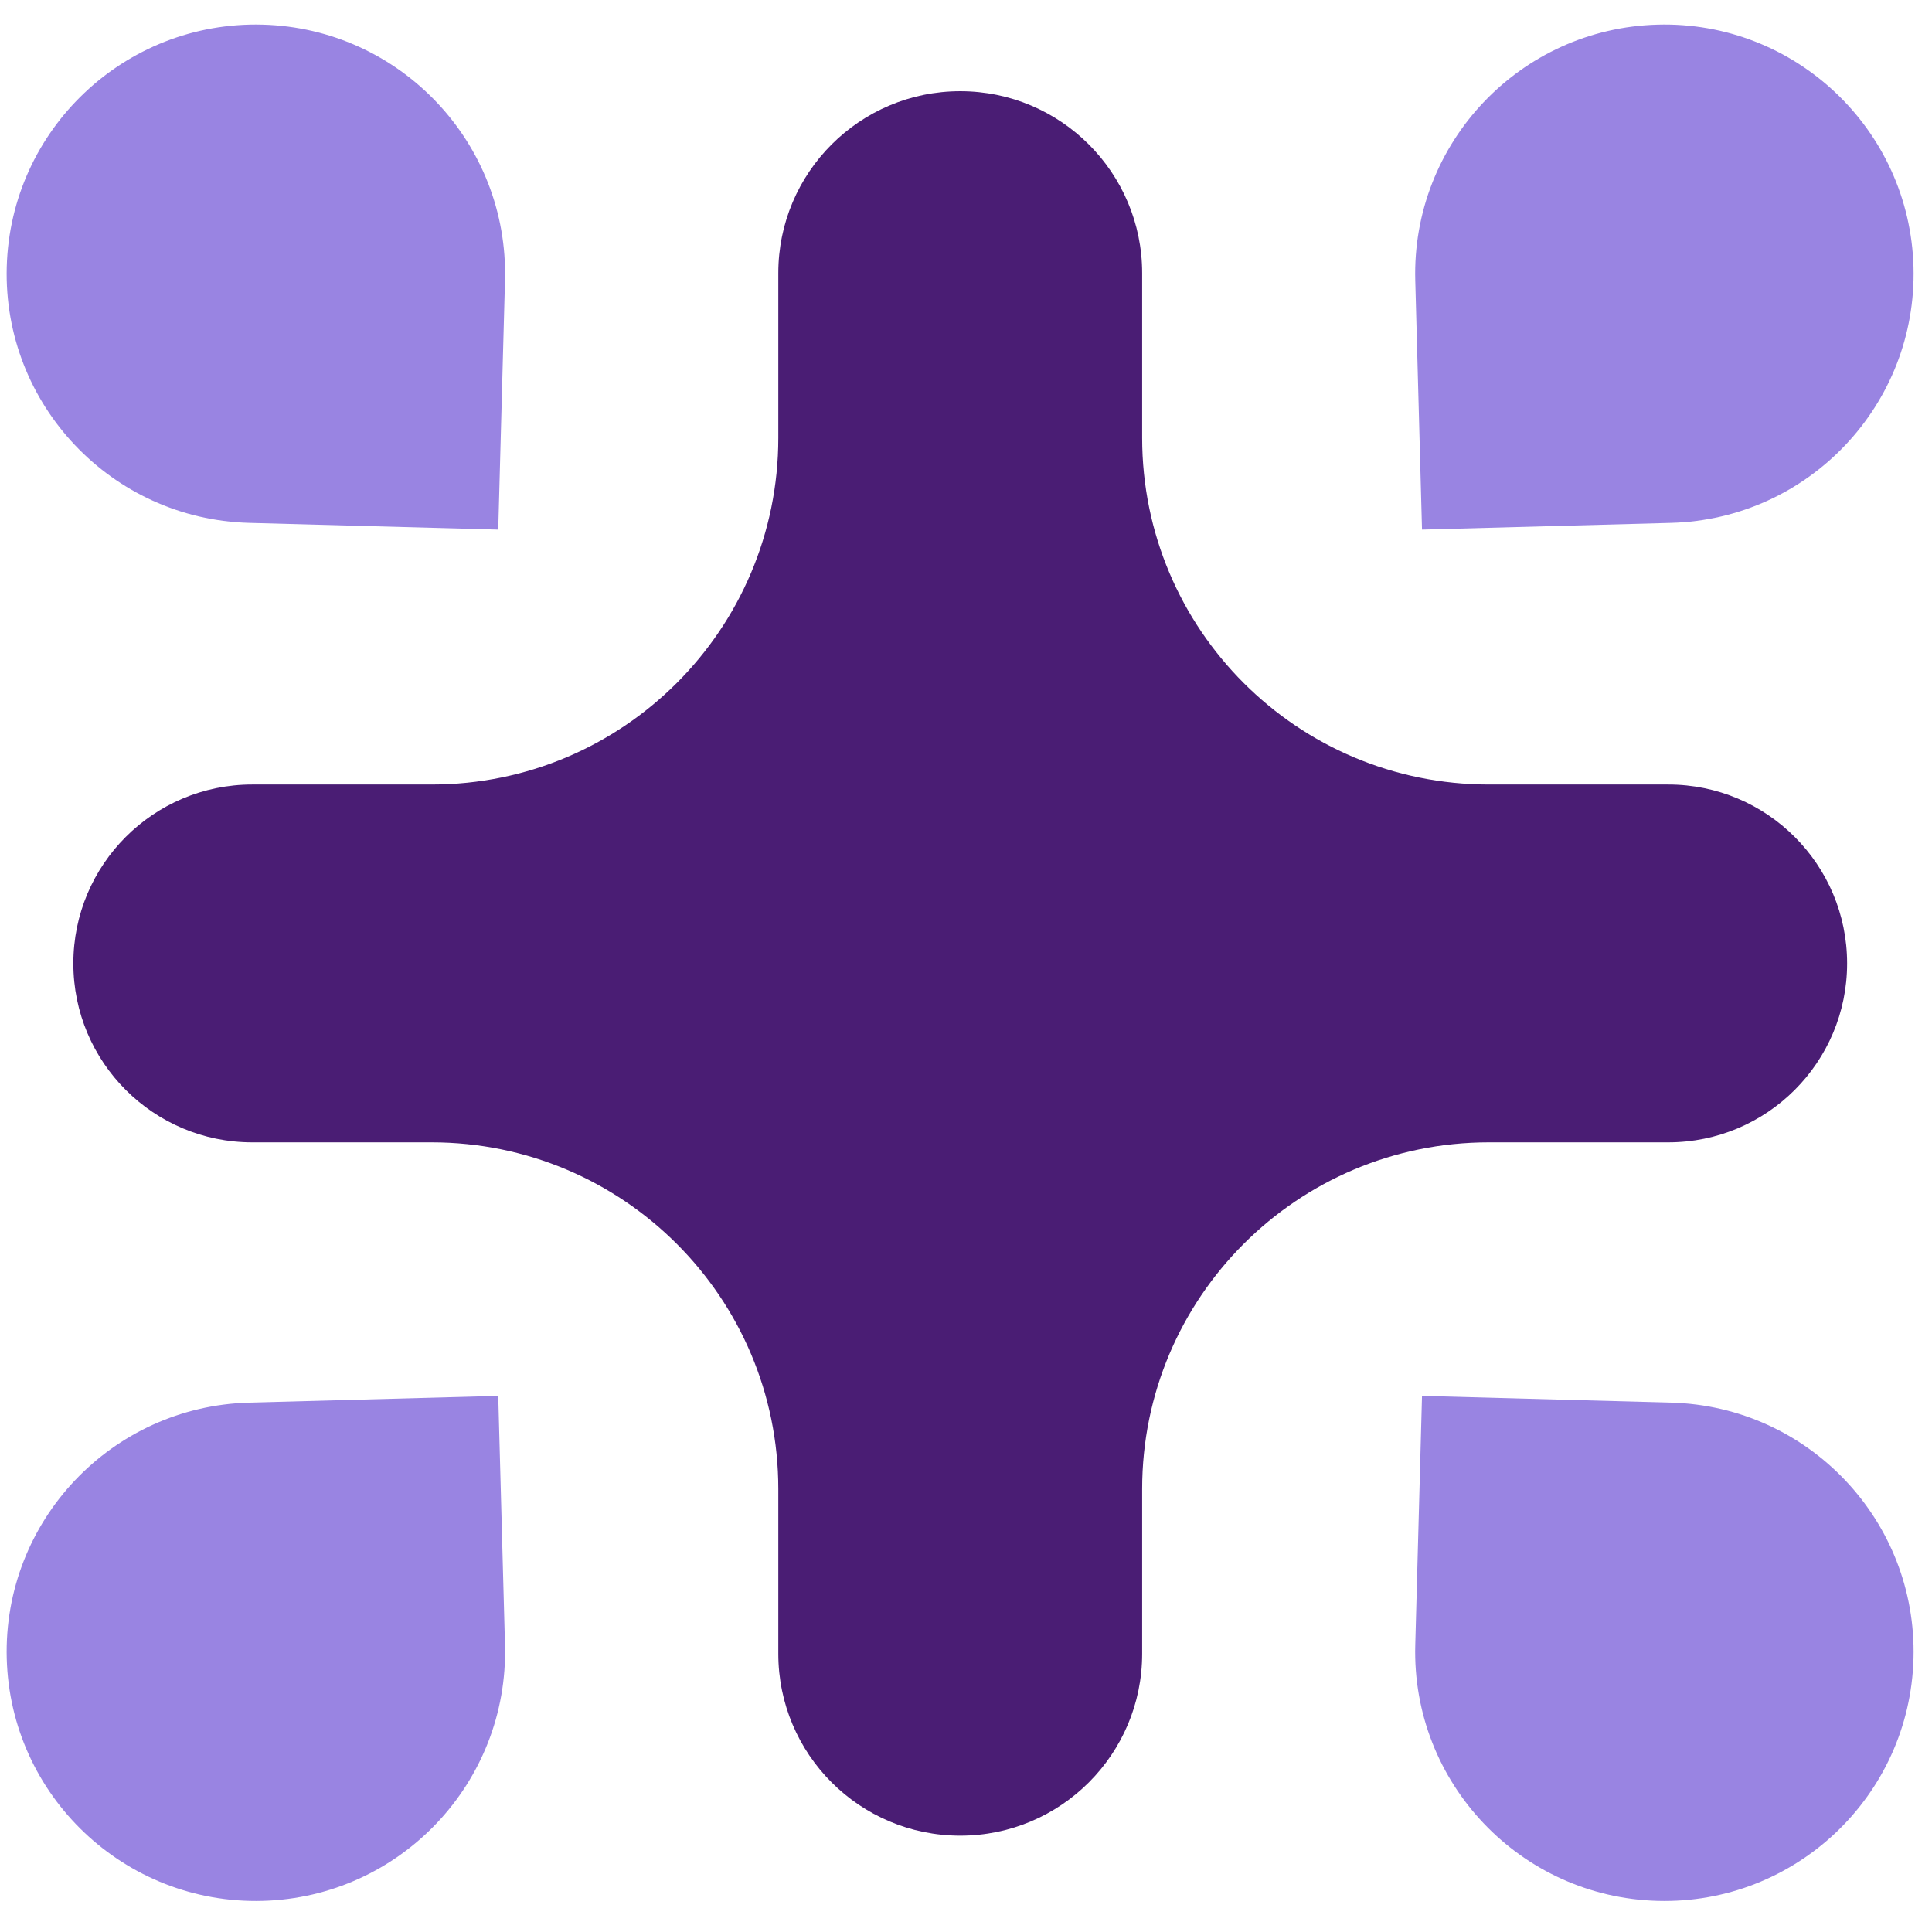 <svg width="32" height="32" viewBox="0 0 108 106" fill="none" xmlns="http://www.w3.org/2000/svg">
  <defs>
    <style>
      @keyframes gentle-pulse {
        0%, 100% { opacity: 1; transform: scale(1); }
        50% { opacity: 0.85; transform: scale(0.98); }
      }
      @keyframes slow-spin {
        from { transform: rotate(0deg); }
        to { transform: rotate(360deg); }
      }
      .corner { animation: gentle-pulse 3s ease-in-out infinite; }
      .center { animation: slow-spin 20s linear infinite; transform-origin: 54px 53px; }
    </style>
  </defs>
  
  <!-- Center connector - slow continuous rotation -->
  <g class="center">
    <path 
      fill-rule="evenodd" 
      clip-rule="evenodd" 
      d="M63.847 82.237C63.847 71.534 72.523 62.858 83.226 62.858H93.254C98.778 62.858 103.255 58.38 103.255 52.856C103.255 47.333 98.778 42.855 93.254 42.855H83.226C72.523 42.855 63.847 34.179 63.847 23.477V14.268C63.847 8.651 59.294 4.098 53.678 4.098C48.061 4.098 43.508 8.651 43.508 14.268V23.477C43.508 34.179 34.832 42.855 24.129 42.855H14.101C8.578 42.855 4.1 47.333 4.1 52.856C4.1 58.38 8.578 62.858 14.101 62.858H24.129C34.832 62.858 43.508 71.534 43.508 82.237V91.445C43.508 97.062 48.061 101.615 53.678 101.615C59.294 101.615 63.847 97.062 63.847 91.445V82.237Z" 
      fill="#4A1D74"
    />
  </g>
  
  <!-- Four corner pieces - gentle pulse animation -->
  <g class="corner">
    <path d="M79.491 77.031L93.417 77.408C101.108 77.616 107.174 84.02 106.966 91.711C106.758 99.402 100.354 105.468 92.663 105.26C84.972 105.051 78.906 98.648 79.114 90.957L79.491 77.031Z" fill="#9984E2"/>
    <path d="M27.852 77.031L13.926 77.408C6.235 77.616 0.169 84.02 0.377 91.711C0.585 99.402 6.989 105.468 14.68 105.26C22.371 105.051 28.437 98.648 28.229 90.957L27.852 77.031Z" fill="#9984E2"/>
    <path d="M79.491 28.605L93.417 28.229C101.108 28.02 107.174 21.617 106.966 13.926C106.758 6.235 100.354 0.169 92.663 0.377C84.972 0.585 78.906 6.989 79.114 14.68L79.491 28.605Z" fill="#9984E2"/>
    <path d="M27.852 28.605L13.926 28.229C6.235 28.02 0.169 21.617 0.377 13.926C0.585 6.235 6.989 0.169 14.68 0.377C22.371 0.585 28.437 6.989 28.229 14.68L27.852 28.605Z" fill="#9984E2"/>
  </g>
</svg>
